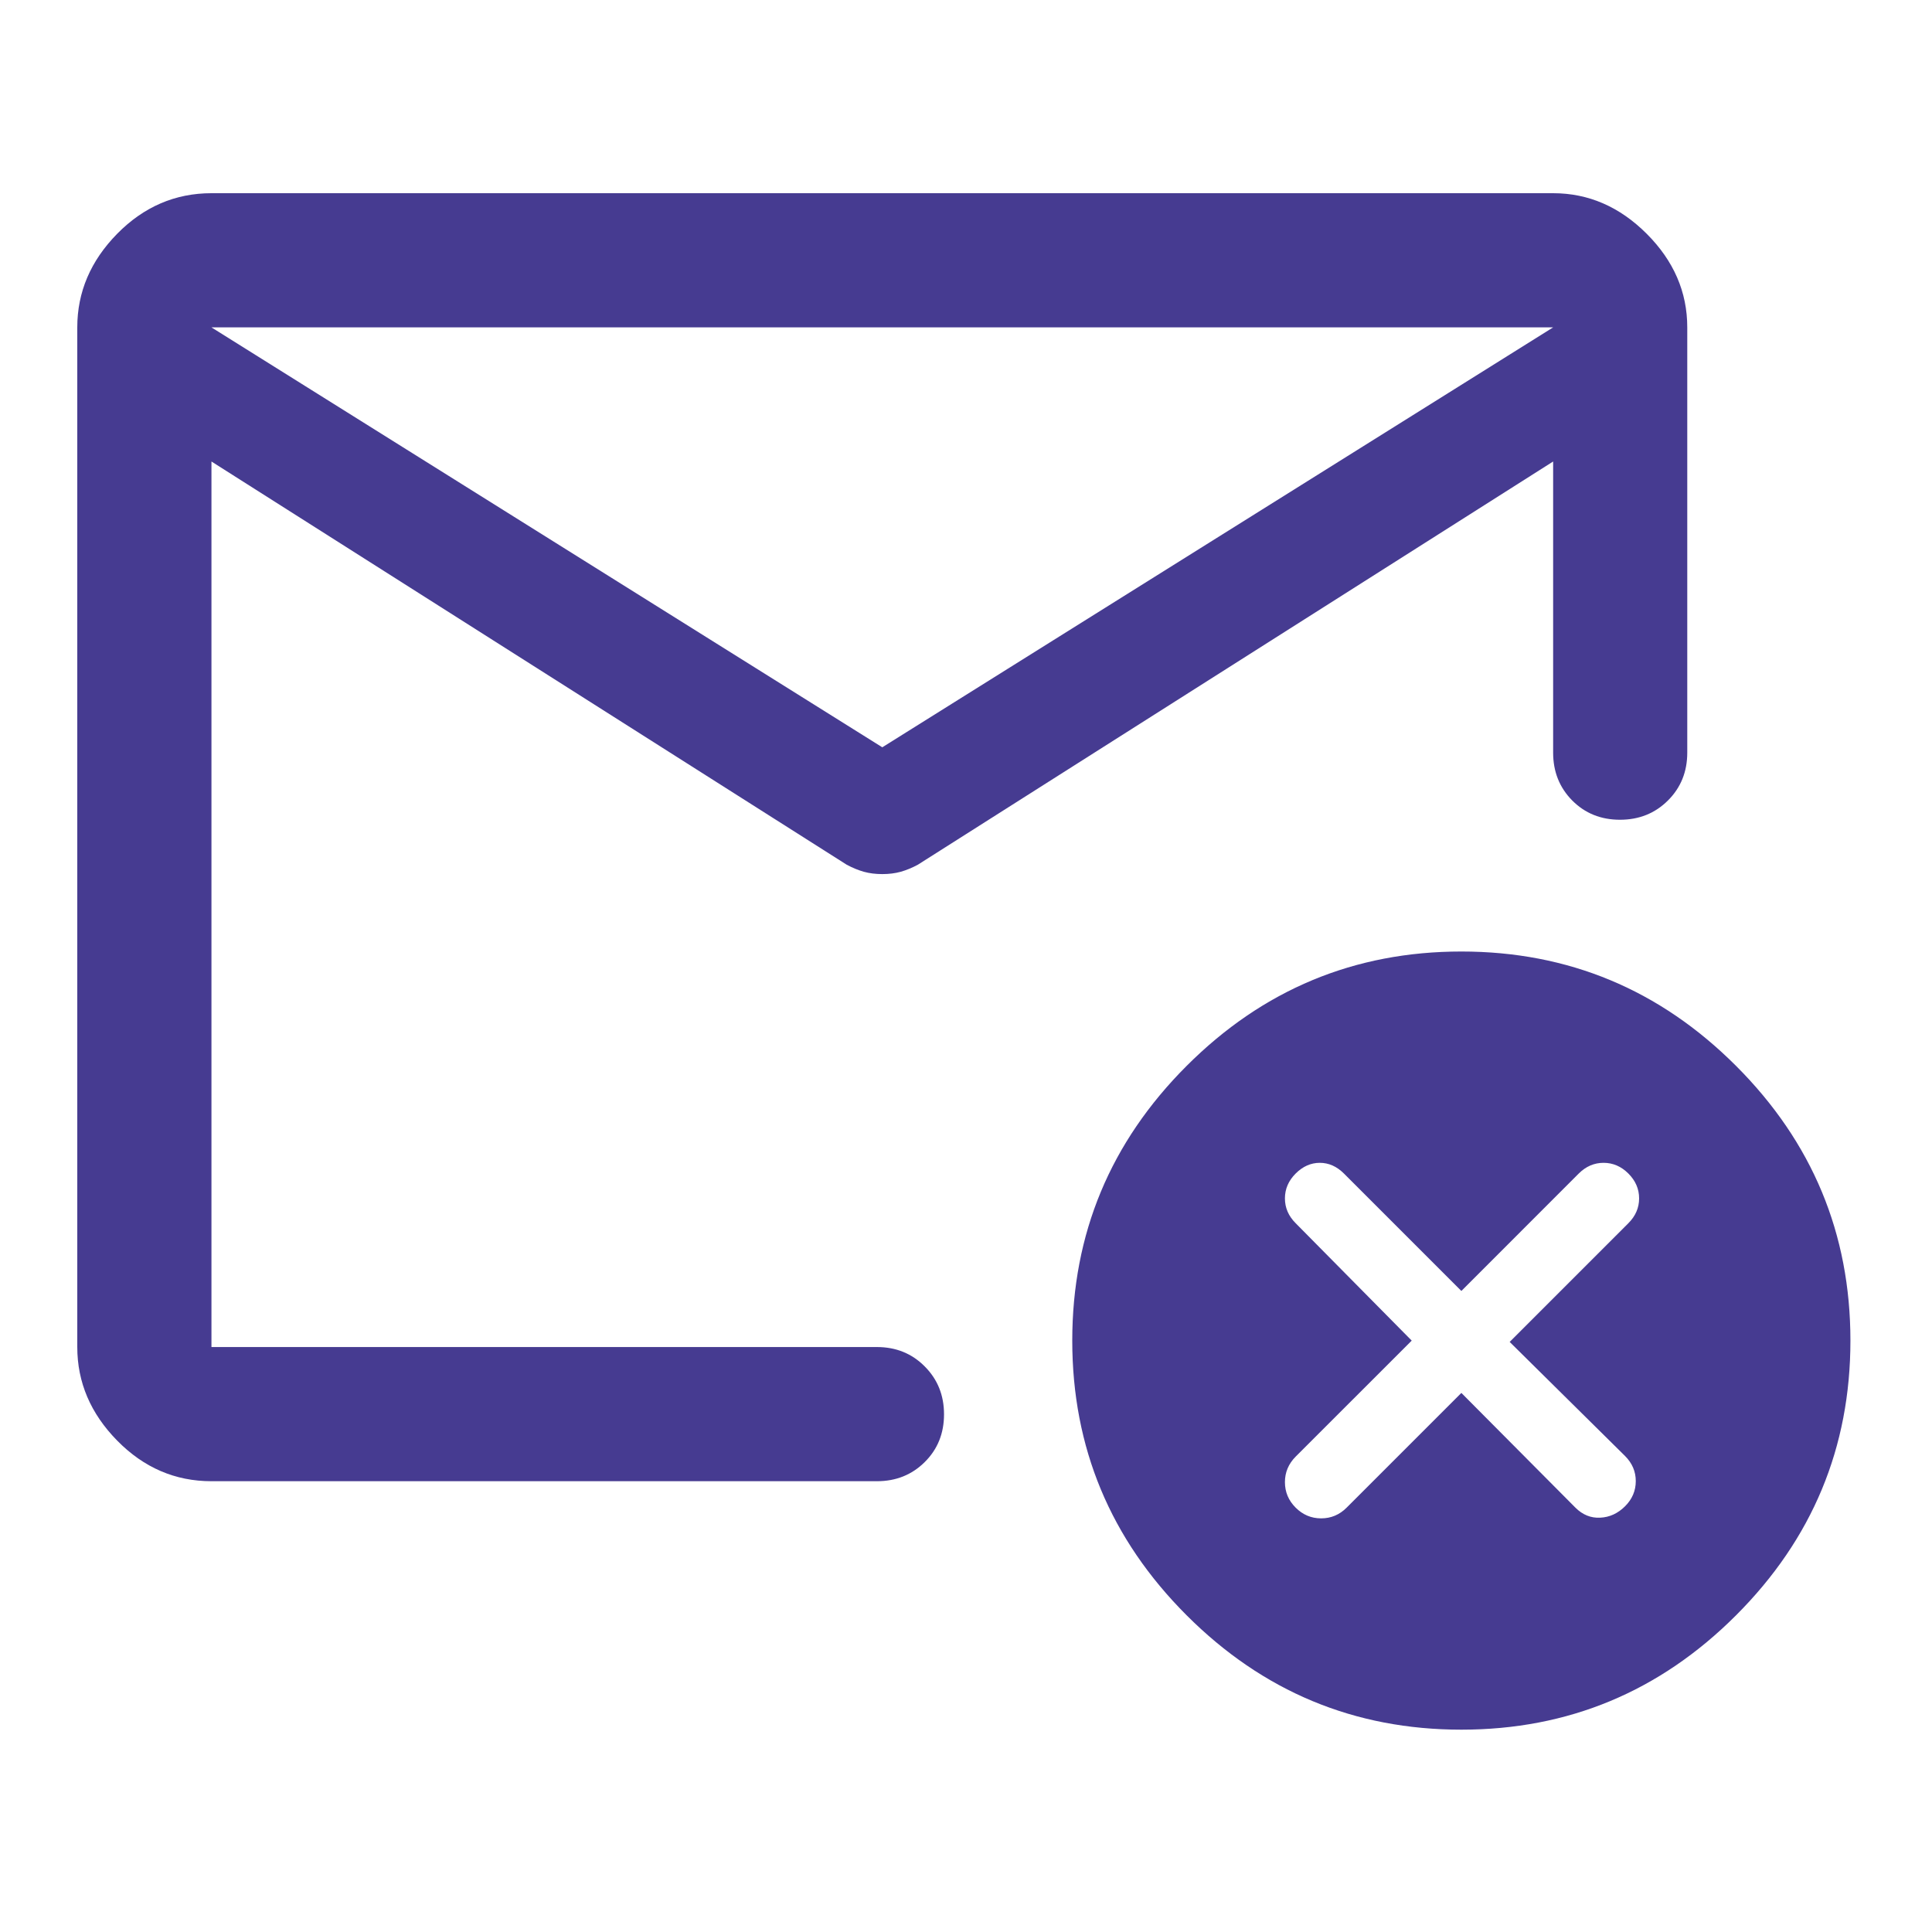 <svg xmlns="http://www.w3.org/2000/svg" width="40" height="40" viewBox="0 0 40 40" fill="none"><mask id="mask0_310_71763" style="mask-type:alpha" maskUnits="userSpaceOnUse" x="0" y="0" width="40" height="40"><rect width="40" height="40" fill="#D9D9D9"></rect></mask><g mask="url(#mask0_310_71763)"><path fill-rule="evenodd" clip-rule="evenodd" d="M2.426 29.826C2.977 30.387 3.628 30.667 4.378 30.667H18.155C18.549 30.667 18.879 30.535 19.145 30.271C19.412 30.007 19.545 29.677 19.545 29.282C19.545 28.888 19.412 28.557 19.145 28.29C18.879 28.022 18.549 27.889 18.155 27.889H4.378V17.125V16.945V9.889V9.555L17.53 17.903C17.651 17.968 17.769 18.016 17.885 18.049C18 18.081 18.128 18.097 18.267 18.097C18.406 18.097 18.533 18.081 18.649 18.049C18.764 18.016 18.883 17.968 19.003 17.903L32.156 9.555V15.583C32.156 15.977 32.288 16.307 32.551 16.573C32.815 16.839 33.145 16.972 33.54 16.972C33.935 16.972 34.266 16.839 34.533 16.573C34.8 16.307 34.933 15.977 34.933 15.583V6.778C34.933 6.046 34.653 5.4 34.093 4.84C33.533 4.28 32.887 4 32.156 4H4.378C3.628 4 2.977 4.28 2.426 4.84C1.876 5.4 1.6 6.046 1.6 6.778V27.889C1.6 28.62 1.876 29.266 2.426 29.826ZM32.156 6.778L18.267 15.472L4.378 6.778H32.156Z" fill="#463B91"></path><path fill-rule="evenodd" clip-rule="evenodd" d="M32.617 31.214L30.256 28.839L27.881 31.214C27.733 31.362 27.557 31.436 27.353 31.436C27.149 31.436 26.973 31.362 26.825 31.214C26.677 31.066 26.603 30.89 26.603 30.686C26.603 30.483 26.677 30.307 26.825 30.158L29.228 27.756L26.825 25.325C26.677 25.177 26.603 25.006 26.603 24.811C26.603 24.617 26.677 24.445 26.825 24.297C26.973 24.149 27.14 24.075 27.325 24.075C27.51 24.075 27.677 24.149 27.825 24.297L30.256 26.728L32.686 24.297C32.834 24.149 33.006 24.075 33.2 24.075C33.395 24.075 33.566 24.149 33.714 24.297C33.862 24.445 33.936 24.617 33.936 24.811C33.936 25.006 33.862 25.177 33.714 25.325L31.256 27.783L33.645 30.145C33.793 30.293 33.867 30.466 33.867 30.665C33.867 30.864 33.793 31.038 33.645 31.186C33.496 31.334 33.325 31.413 33.13 31.422C32.936 31.432 32.765 31.362 32.617 31.214ZM24.568 33.443C26.147 35.022 28.043 35.811 30.256 35.811C32.469 35.811 34.364 35.022 35.943 33.443C37.522 31.864 38.311 29.969 38.311 27.756C38.311 25.543 37.522 23.647 35.943 22.068C34.364 20.489 32.469 19.7 30.256 19.7C28.043 19.7 26.147 20.489 24.568 22.068C22.989 23.647 22.2 25.543 22.2 27.756C22.2 29.969 22.989 31.864 24.568 33.443Z" fill="#463B91"></path></g></svg>